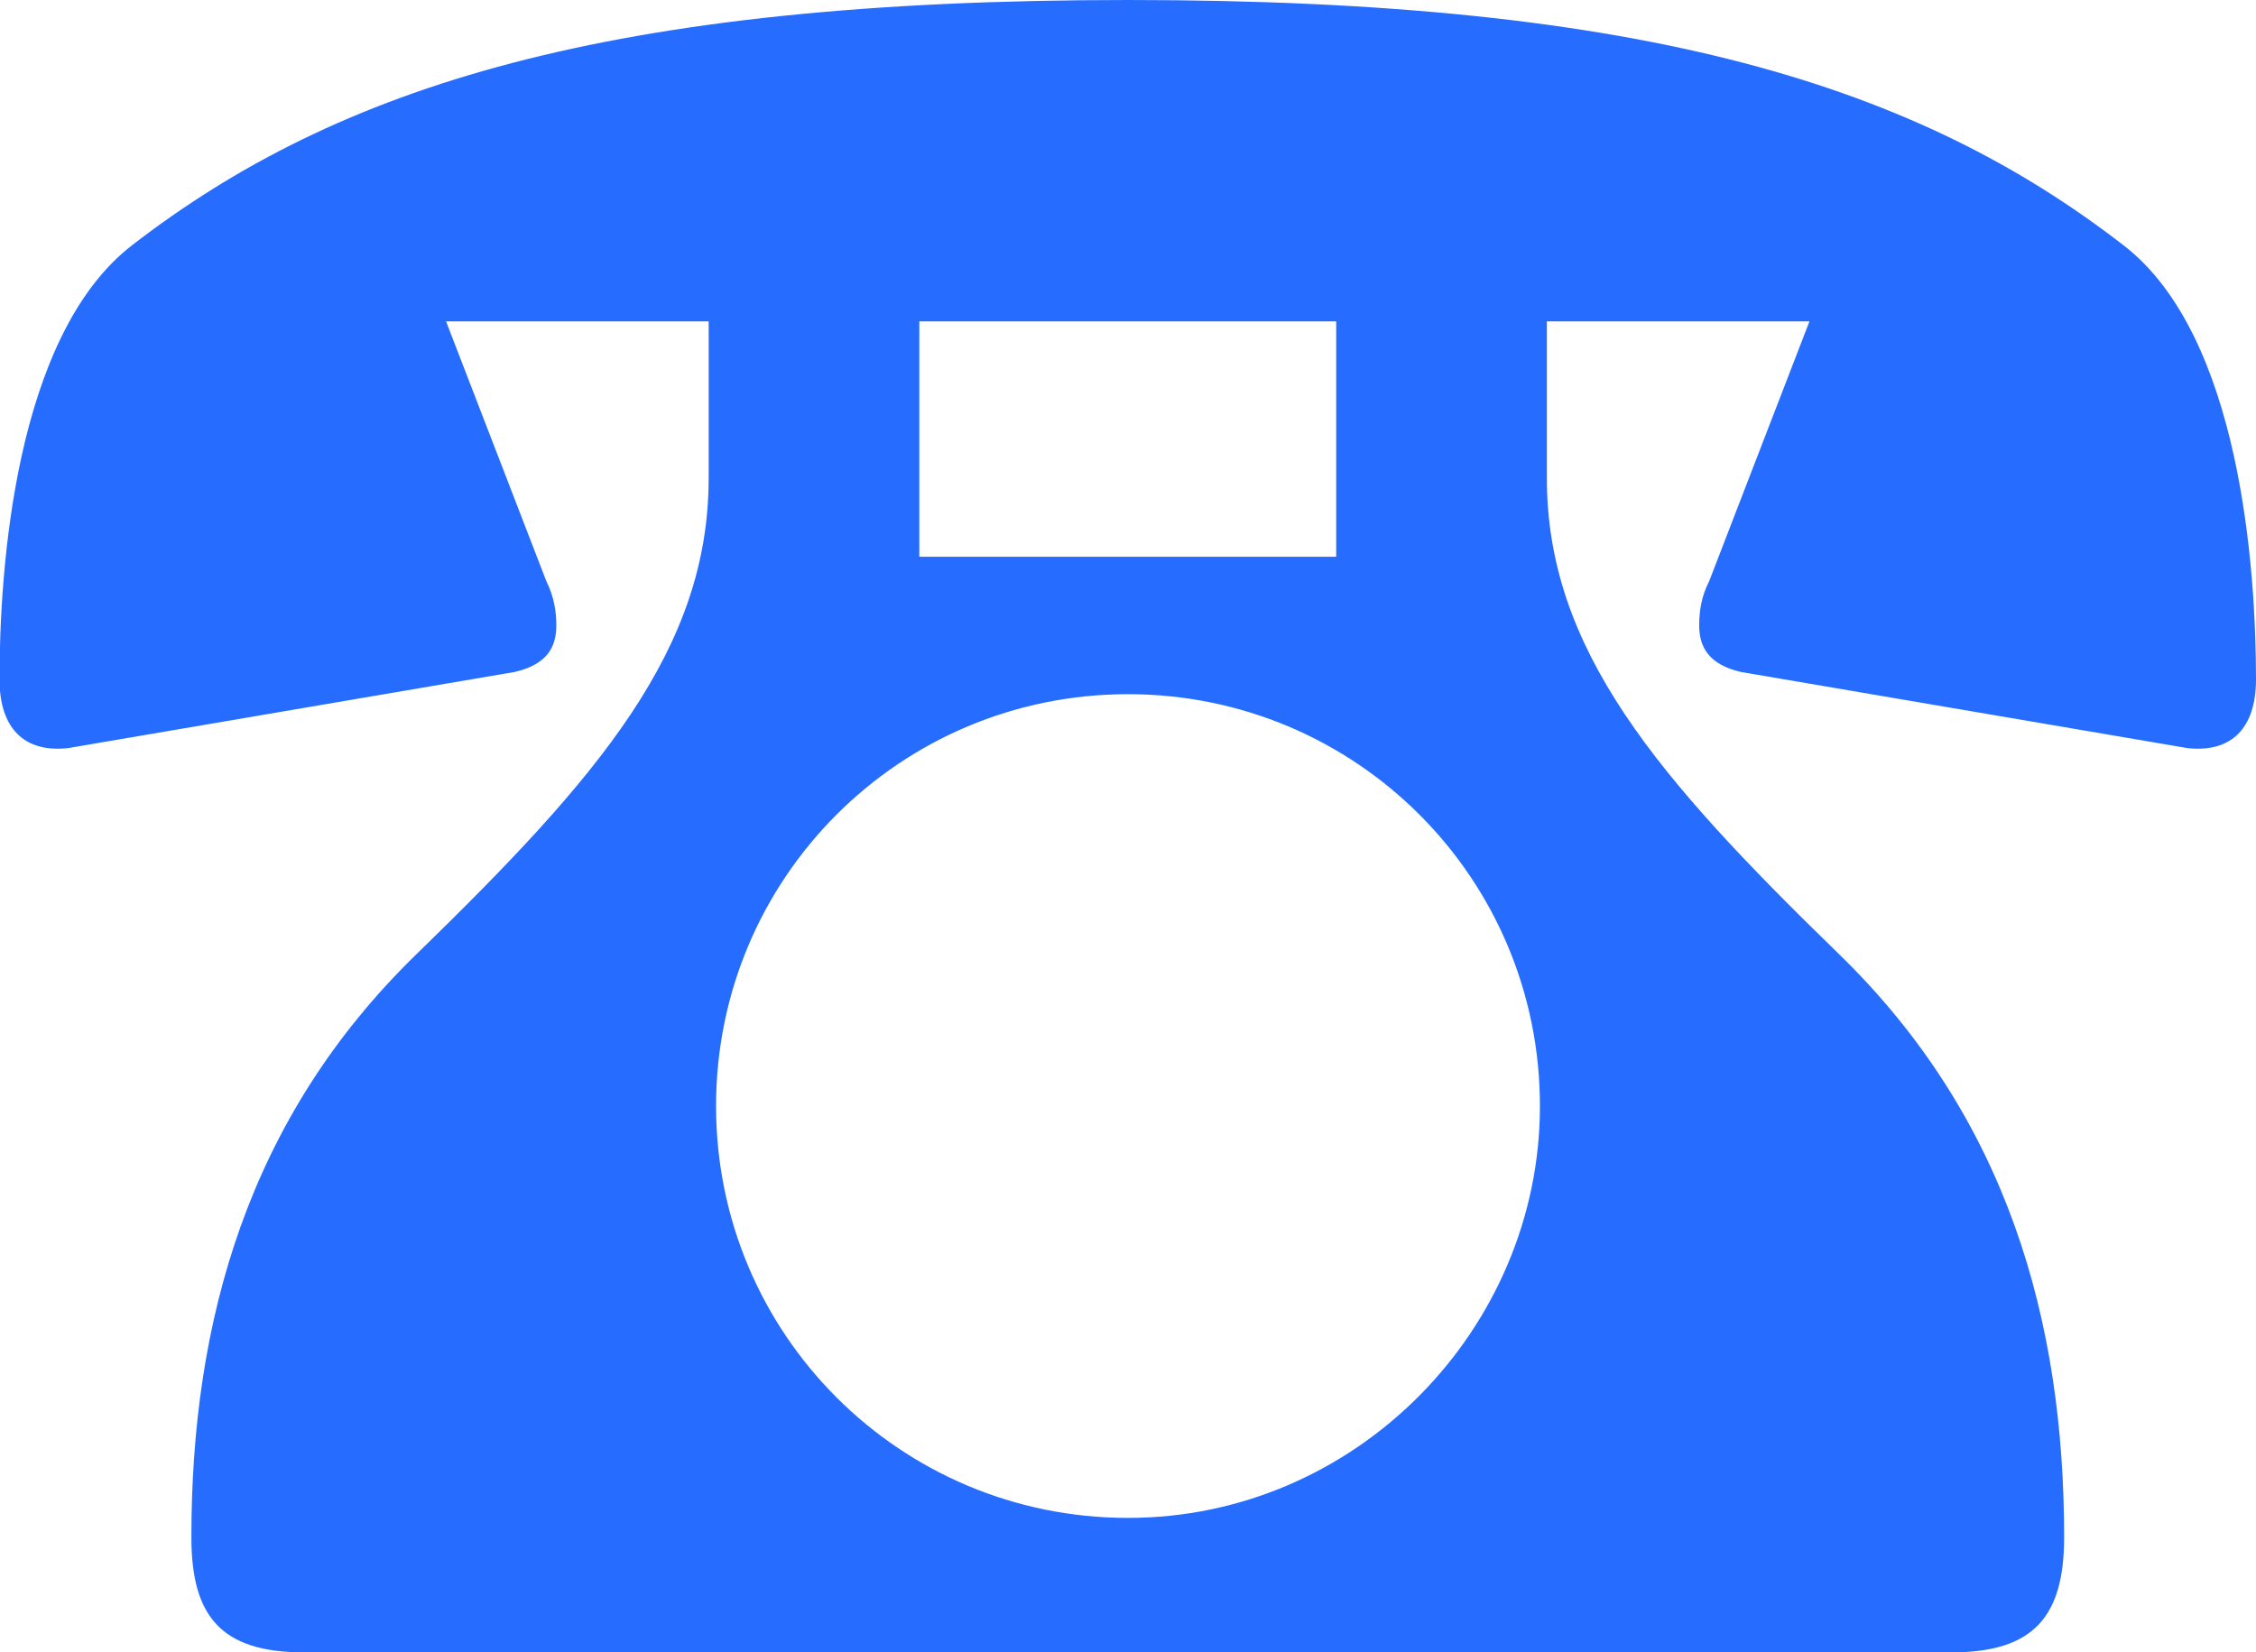 <?xml version="1.0" encoding="UTF-8"?>
<svg id="_文字" data-name="文字" xmlns="http://www.w3.org/2000/svg" viewBox="0 0 45.62 33.42">
  <defs>
    <style>
      .cls-1 {
        fill: #266dff;
      }
    </style>
  </defs>
  <path class="cls-1" d="m14.33,6.5h-5.31l2.03,5.26c.15.3.2.6.2.89,0,.45-.2.79-.84.94l-9.03,1.54c-.89.1-1.39-.4-1.39-1.39,0-2.18.3-6.94,2.68-8.78C6.84,1.74,12.3,0,22.81,0s15.97,1.74,20.13,4.96c2.38,1.83,2.68,6.6,2.68,8.78,0,.99-.5,1.49-1.39,1.39l-9.03-1.54c-.64-.15-.84-.5-.84-.94,0-.3.05-.6.2-.89l2.03-5.26h-5.31v3.17c0,3.47,2.23,6.05,5.9,9.62,3.42,3.32,4.56,7.44,4.56,11.8,0,1.59-.6,2.33-2.28,2.33H6.15c-1.69,0-2.28-.74-2.28-2.33,0-4.36,1.14-8.48,4.56-11.8,3.67-3.57,5.9-6.15,5.9-9.62v-3.17Zm16.81,15.87c0-4.61-3.72-8.33-8.33-8.33s-8.33,3.72-8.33,8.33,3.72,8.33,8.33,8.33,8.33-3.82,8.33-8.33Zm-4.12-15.87h-8.43v4.76h8.43v-4.76Z"/>
</svg>